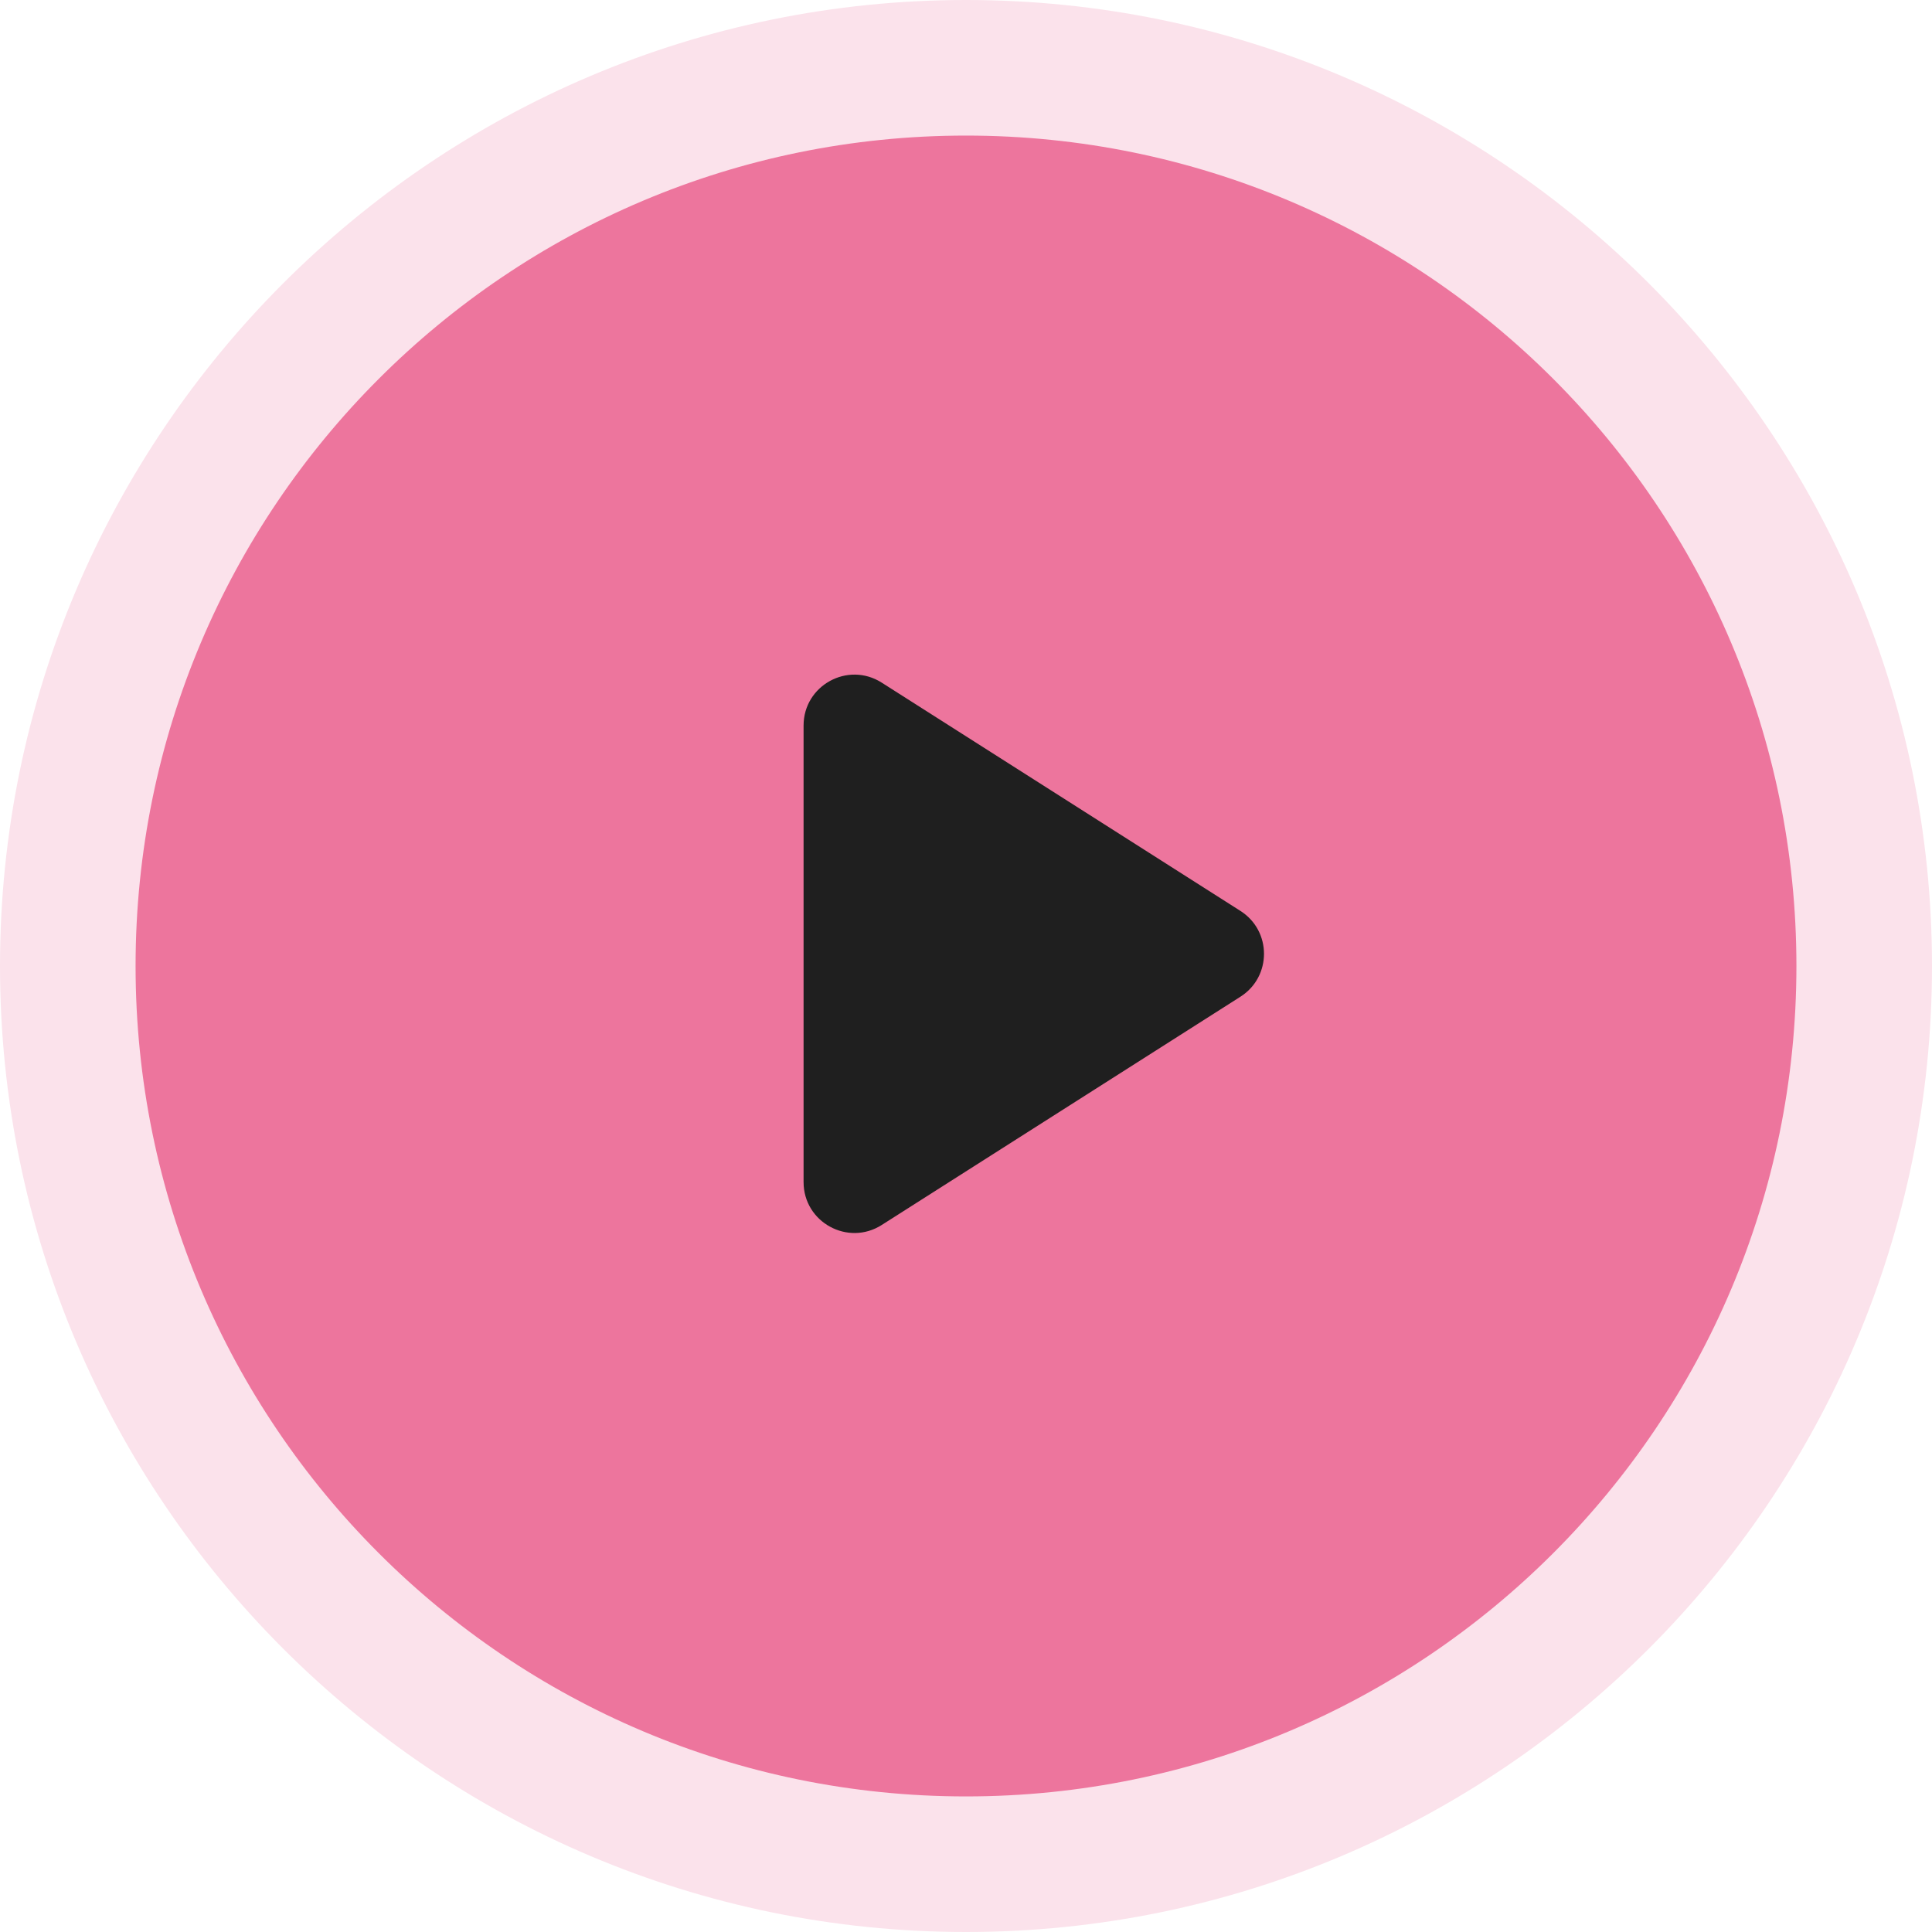 <?xml version="1.0" encoding="UTF-8"?>
<svg id="Layer_2" data-name="Layer 2" xmlns="http://www.w3.org/2000/svg" viewBox="0 0 114 114">
  <defs>
    <style>
      .cls-1 {
        fill: #fbe2eb;
      }

      .cls-2 {
        fill: #ed759d;
      }

      .cls-3 {
        fill: #1f1f1f;
      }
    </style>
  </defs>
  <g id="Layer_1-2" data-name="Layer 1">
    <g>
      <path class="cls-2" d="M57,110c-29.224,0-53-23.776-53-53S27.776,4,57,4s53,23.776,53,53-23.776,53-53,53Z"/>
      <path class="cls-1" d="M57,8c27.062,0,49,21.938,49,49s-21.938,49-49,49S8,84.062,8,57,29.938,8,57,8M57,0C25.57,0,0,25.57,0,57s25.57,57,57,57,57-25.57,57-57S88.43,0,57,0h0Z"/>
    </g>
    <path class="cls-3" d="M47.416,69.751v-26.94c0-2.367,2.613-3.802,4.611-2.531l21.167,13.47c1.853,1.179,1.853,3.883,0,5.062l-21.167,13.47c-1.997,1.271-4.611-.164-4.611-2.531Z"/>
  </g>
</svg>